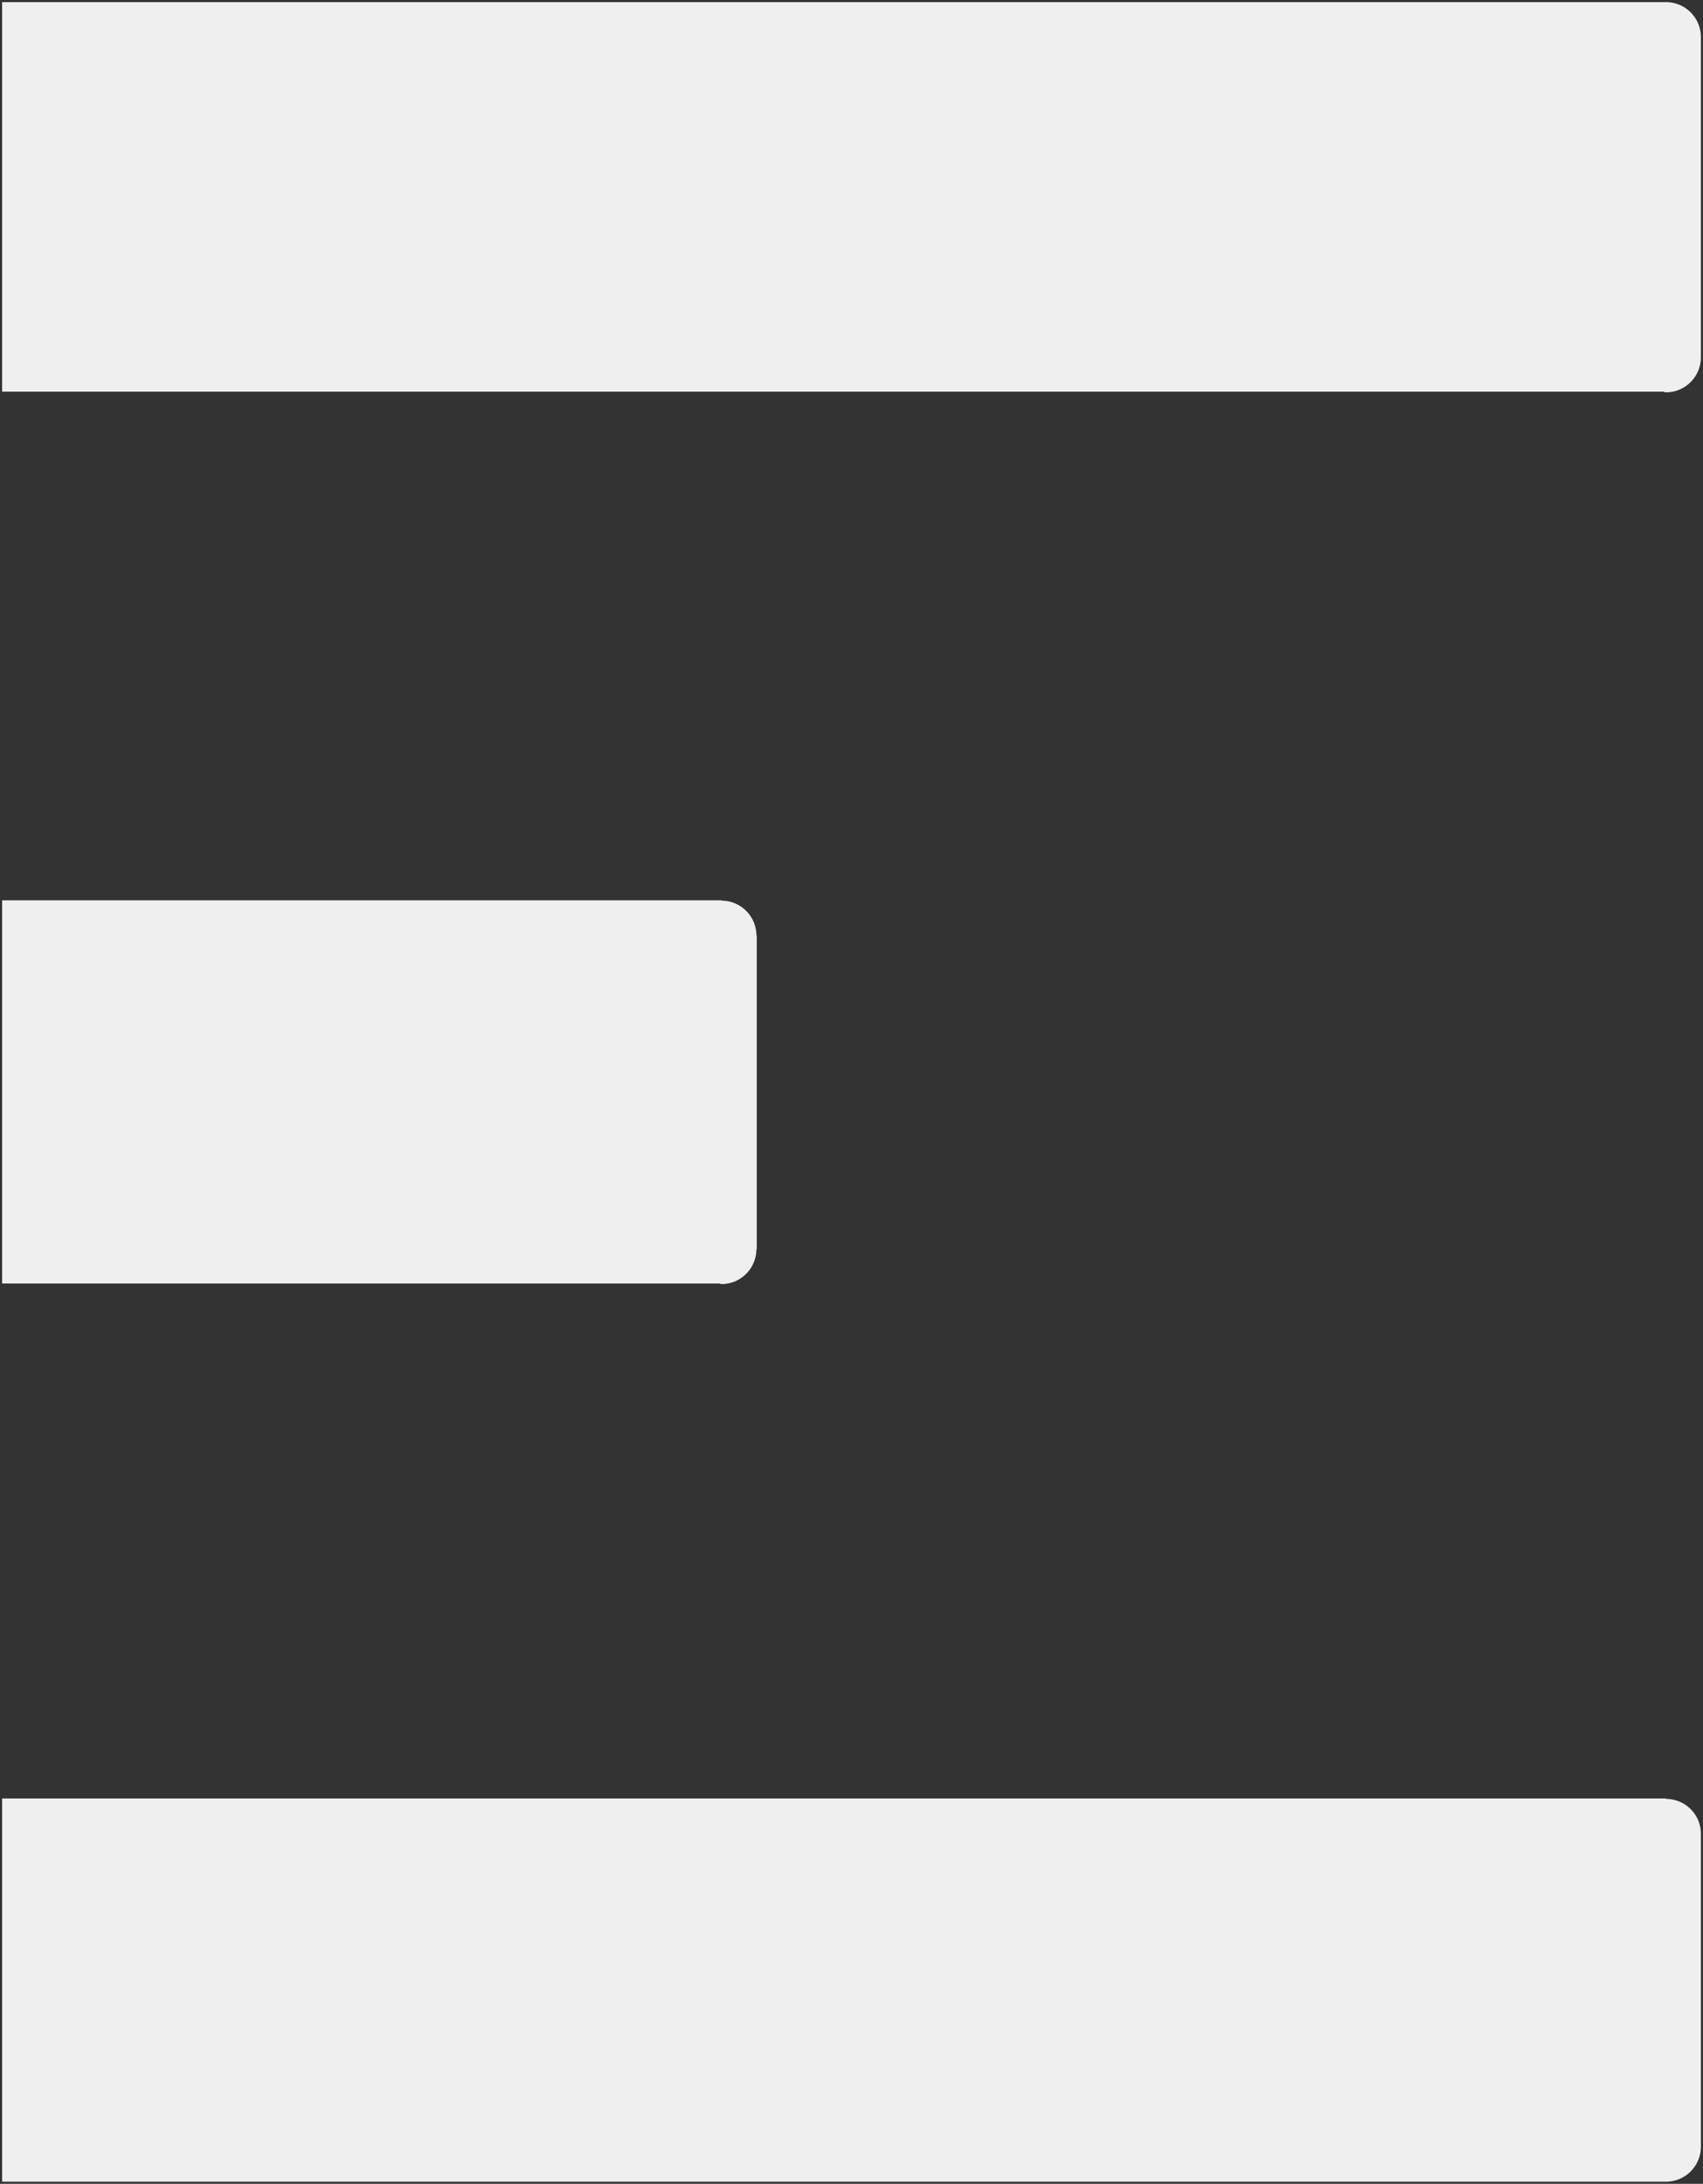 <svg xmlns="http://www.w3.org/2000/svg" width="401.501" height="514.841" viewBox="0 0 401.501 514.841">
  <rect x="0" y="0" width="401.501" height="514.841" fill="#333333" stroke="none"/>
  <path id="Differenzmenge_9" data-name="Differenzmenge 9" d="M14358.767,10445.84H13966.5V10355.5h392.266l.1.1a8.239,8.239,0,0,1,5.759,2.444,8.152,8.152,0,0,1,2.376,5.776v73.808A8.236,8.236,0,0,1,14358.767,10445.84Zm-222.648-211.615a.9.9,0,0,1-.3-.067.94.94,0,0,0-.3-.066H13966.5v-90.343h169.617l.083.083a8.229,8.229,0,0,1,8.134,8.134l.082.051v73.978l-.083.05a8.258,8.258,0,0,1-2.436,5.782A8.134,8.134,0,0,1,14136.118,10234.225Zm222.648-210.22a1.24,1.24,0,0,1-.425-.1,1.645,1.645,0,0,0-.246-.073H13966.5V9932h392.266a8.236,8.236,0,0,1,8.235,8.218v75.521A8.261,8.261,0,0,1,14358.767,10024Z" transform="translate(-13966.001 -9931.499)" fill="#efeff0" stroke="rgba(0,0,0,0)" stroke-miterlimit="10" stroke-width="1" style="mix-blend-mode: multiply;isolation: isolate"/>
</svg>
